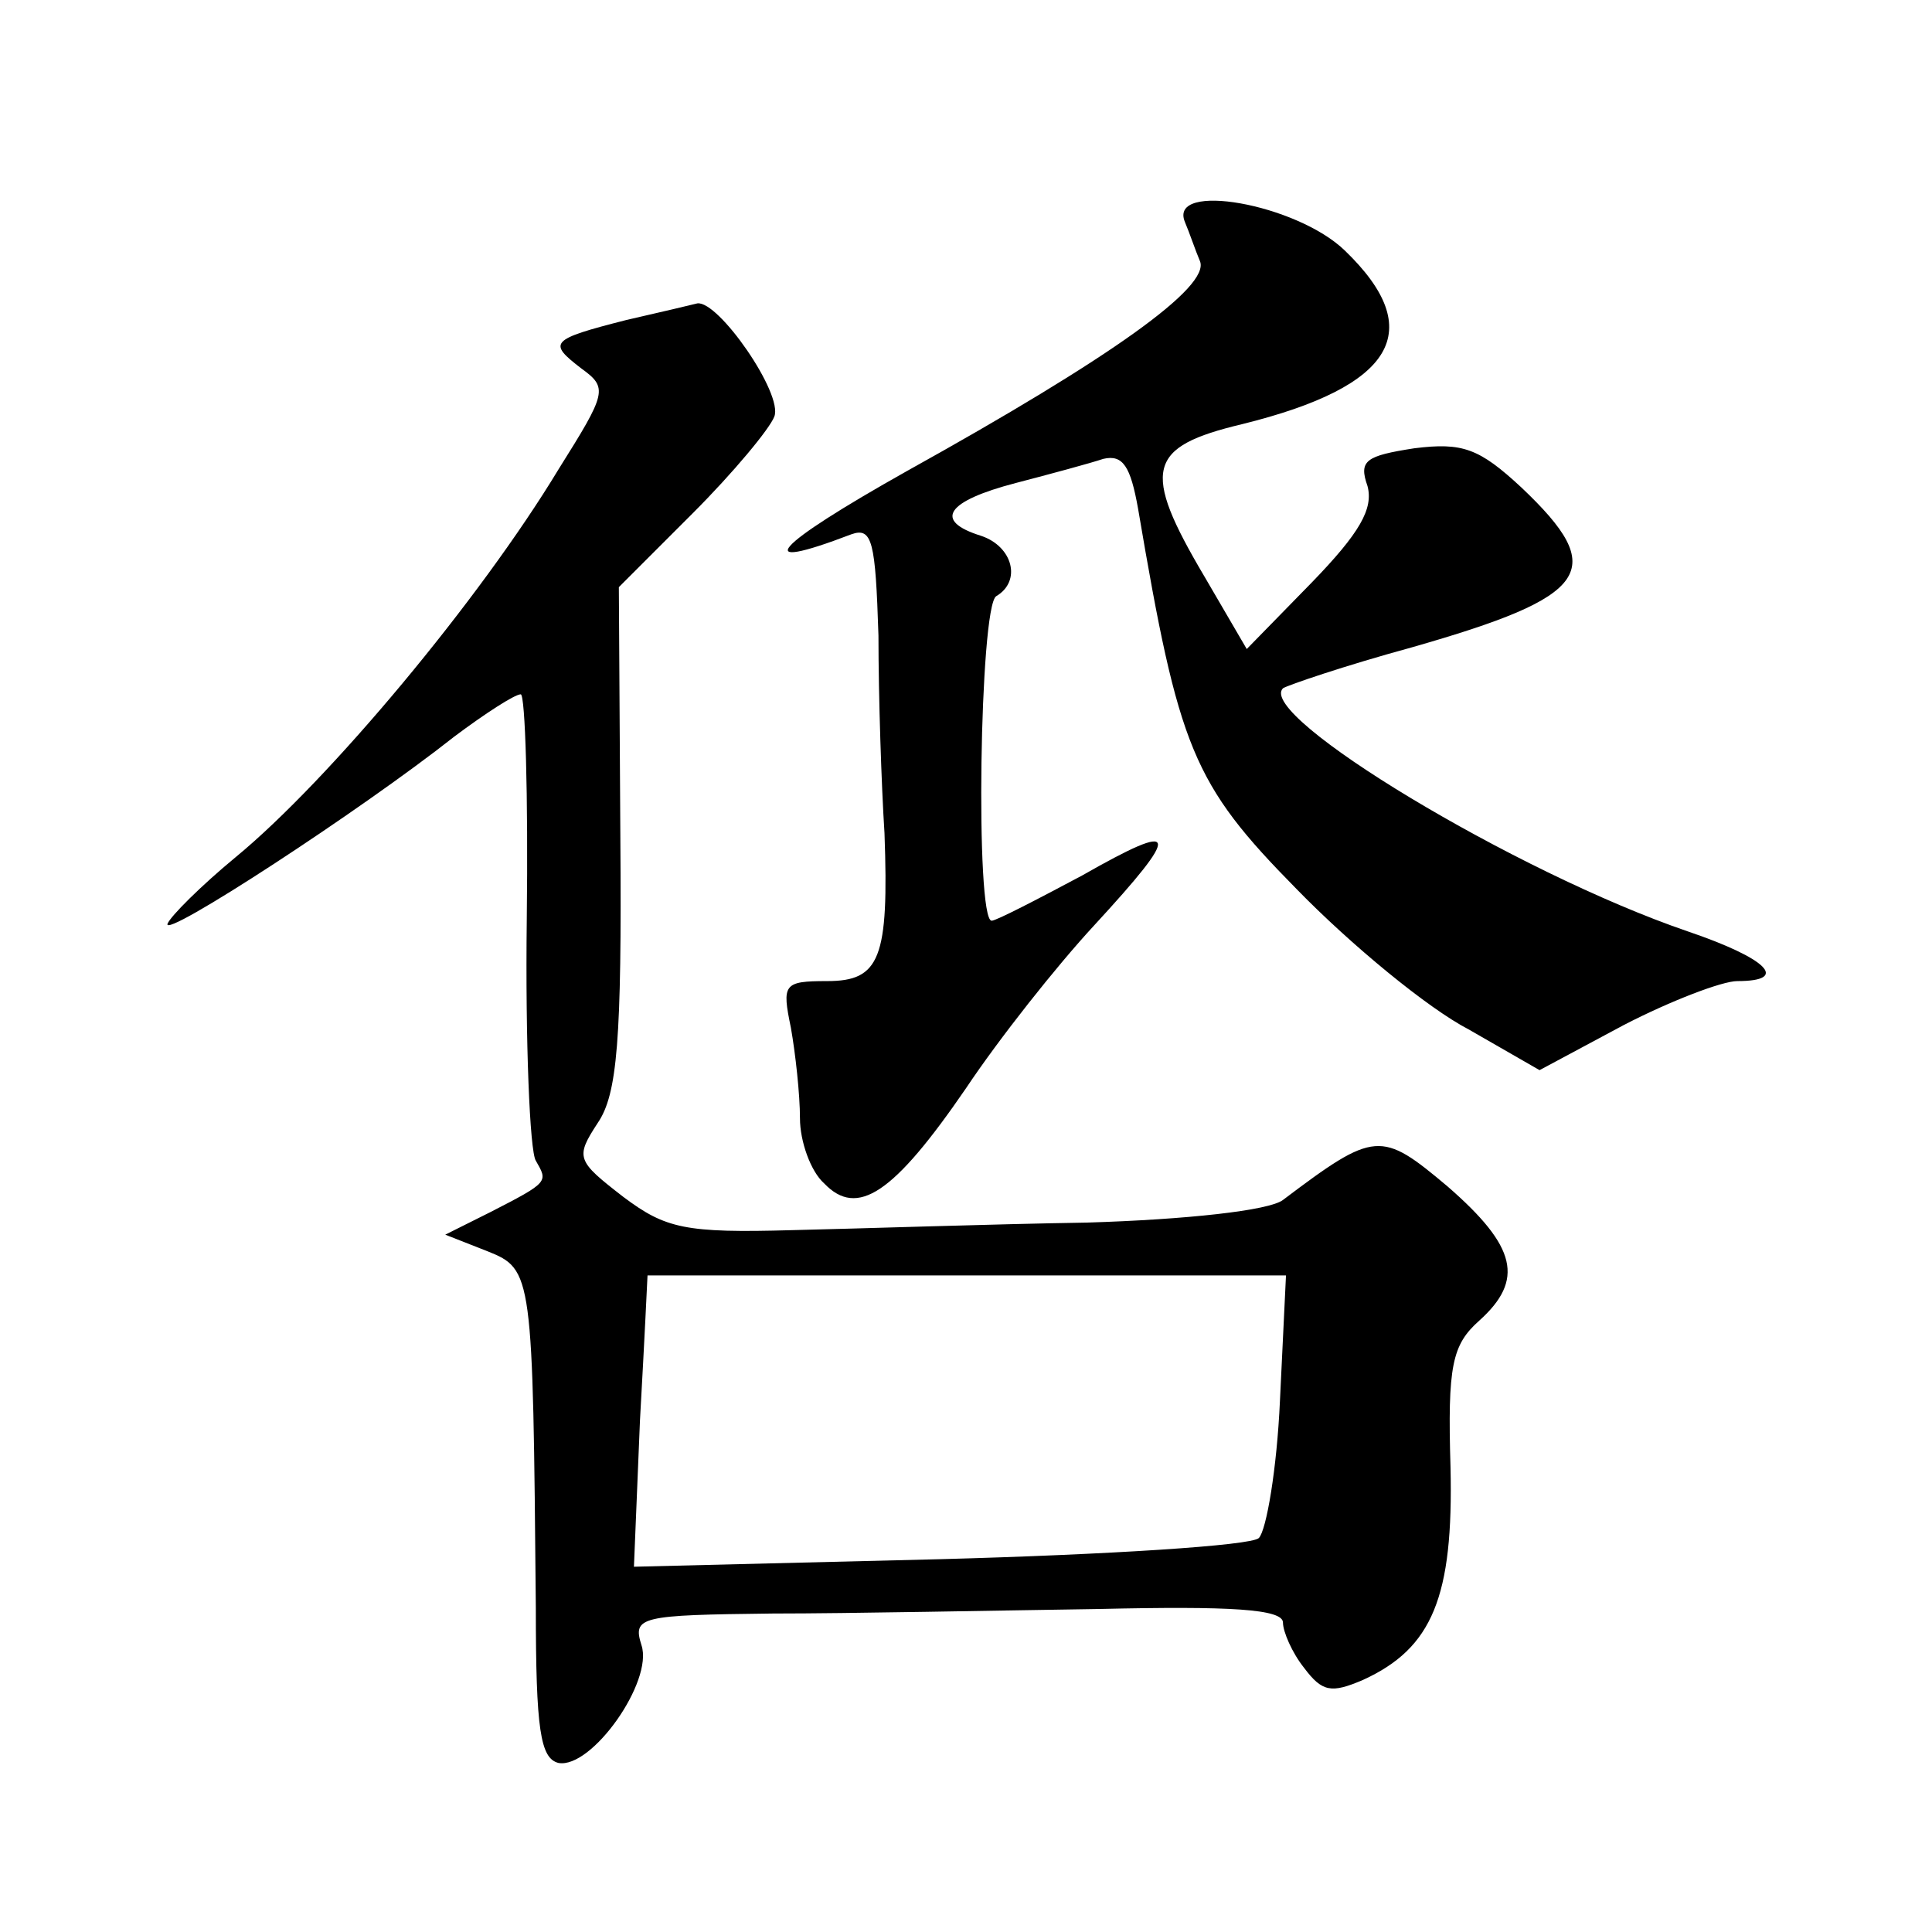 <?xml version="1.0" standalone="no"?>
<!DOCTYPE svg PUBLIC "-//W3C//DTD SVG 20010904//EN"
 "http://www.w3.org/TR/2001/REC-SVG-20010904/DTD/svg10.dtd">
<svg version="1.0" xmlns="http://www.w3.org/2000/svg"
 width="128pt" height="128pt" viewBox="0 0 128 128"
 preserveAspectRatio="xMidYMid meet">
<g transform="translate(0,128) scale(0.1,-0.1)"
fill="#0" stroke="none">
<path d="M785 1133 c3 -7 7 -19 10 -26 7 -17 -59 -64 -194 -139 -89 -50 -105 -68
-37 -42 14 5 16 -5 18 -67 0 -41 2 -100 4 -131 3 -83 -3 -98 -38 -98 -29 0 -30
-2 -24 -31 3 -17 6 -44 6 -60 0 -15 7 -35 16 -43 22 -23 46 -7 94 63 22 33 60 81
85 108 58 63 57 70 -8 33 -30 -16 -57 -30 -60 -30 -11 0 -8 208 3 215 17 10 11
33 -10 40 -32 10 -23 23 23 35 23 6 49 13 58 16 13 3 18 -5 23 -33 27 -159 36 -182
105 -252 36 -37 87 -79 114 -93 l47 -27 56 30 c31 16 65 29 75 29 35 0 20 15 -33
33 -114 39 -286 143 -268 161 3 2 41 15 85 27 119 34 131 51 73 106 -28 26 -39
30 -71 26 -32 -5 -37 -8 -31 -25 4 -15 -5 -31 -37 -64 l-43 -44 -28 48 c-42 71
-38 86 25 101 101 25 123 62 68 115 -32 31 -117 46 -106 19z M415 1068 c-51 -13
-52 -15 -30 -32 18 -13 17 -16 -15 -67 -52 -86 -152 -206 -214 -257 -23 -19 -43
-39 -45 -44 -4 -11 128 75 190 124 20 15 40 28 44 28 3 0 5 -67 4 -149 -1 -81 2
-154 6 -160 8 -14 9 -14 -30 -34 l-30 -15 28 -11 c30 -12 30 -15 32 -236 0 -81
3 -100 15 -103 22 -4 63 54 55 78 -6 19 -1 20 87 21 51 0 148 2 216 3 87 2 122
0 122 -9 0 -6 6 -20 14 -30 12 -16 18 -17 39 -8 46 21 60 55 58 141 -2 67 1 81
19 97 30 27 25 49 -21 89 -44 37 -48 37 -109 -9 -9 -7 -64 -13 -130 -15 -63 -1
-151 -4 -195 -5 -71 -2 -84 1 -112 22 -31 24 -32 26 -17 49 13 19 16 55 15 189
l-1 166 49 49 c27 27 51 56 54 64 6 15 -37 77 -51 75 -4 -1 -25 -6 -47 -11z m433
-716 c-2 -45 -9 -86 -14 -91 -5 -5 -100 -11 -211 -14 l-203 -5 4 97 c3 53 5 96
5 96 1 0 96 0 212 0 l211 0 -4 -83z"/>
</g>
</svg>
